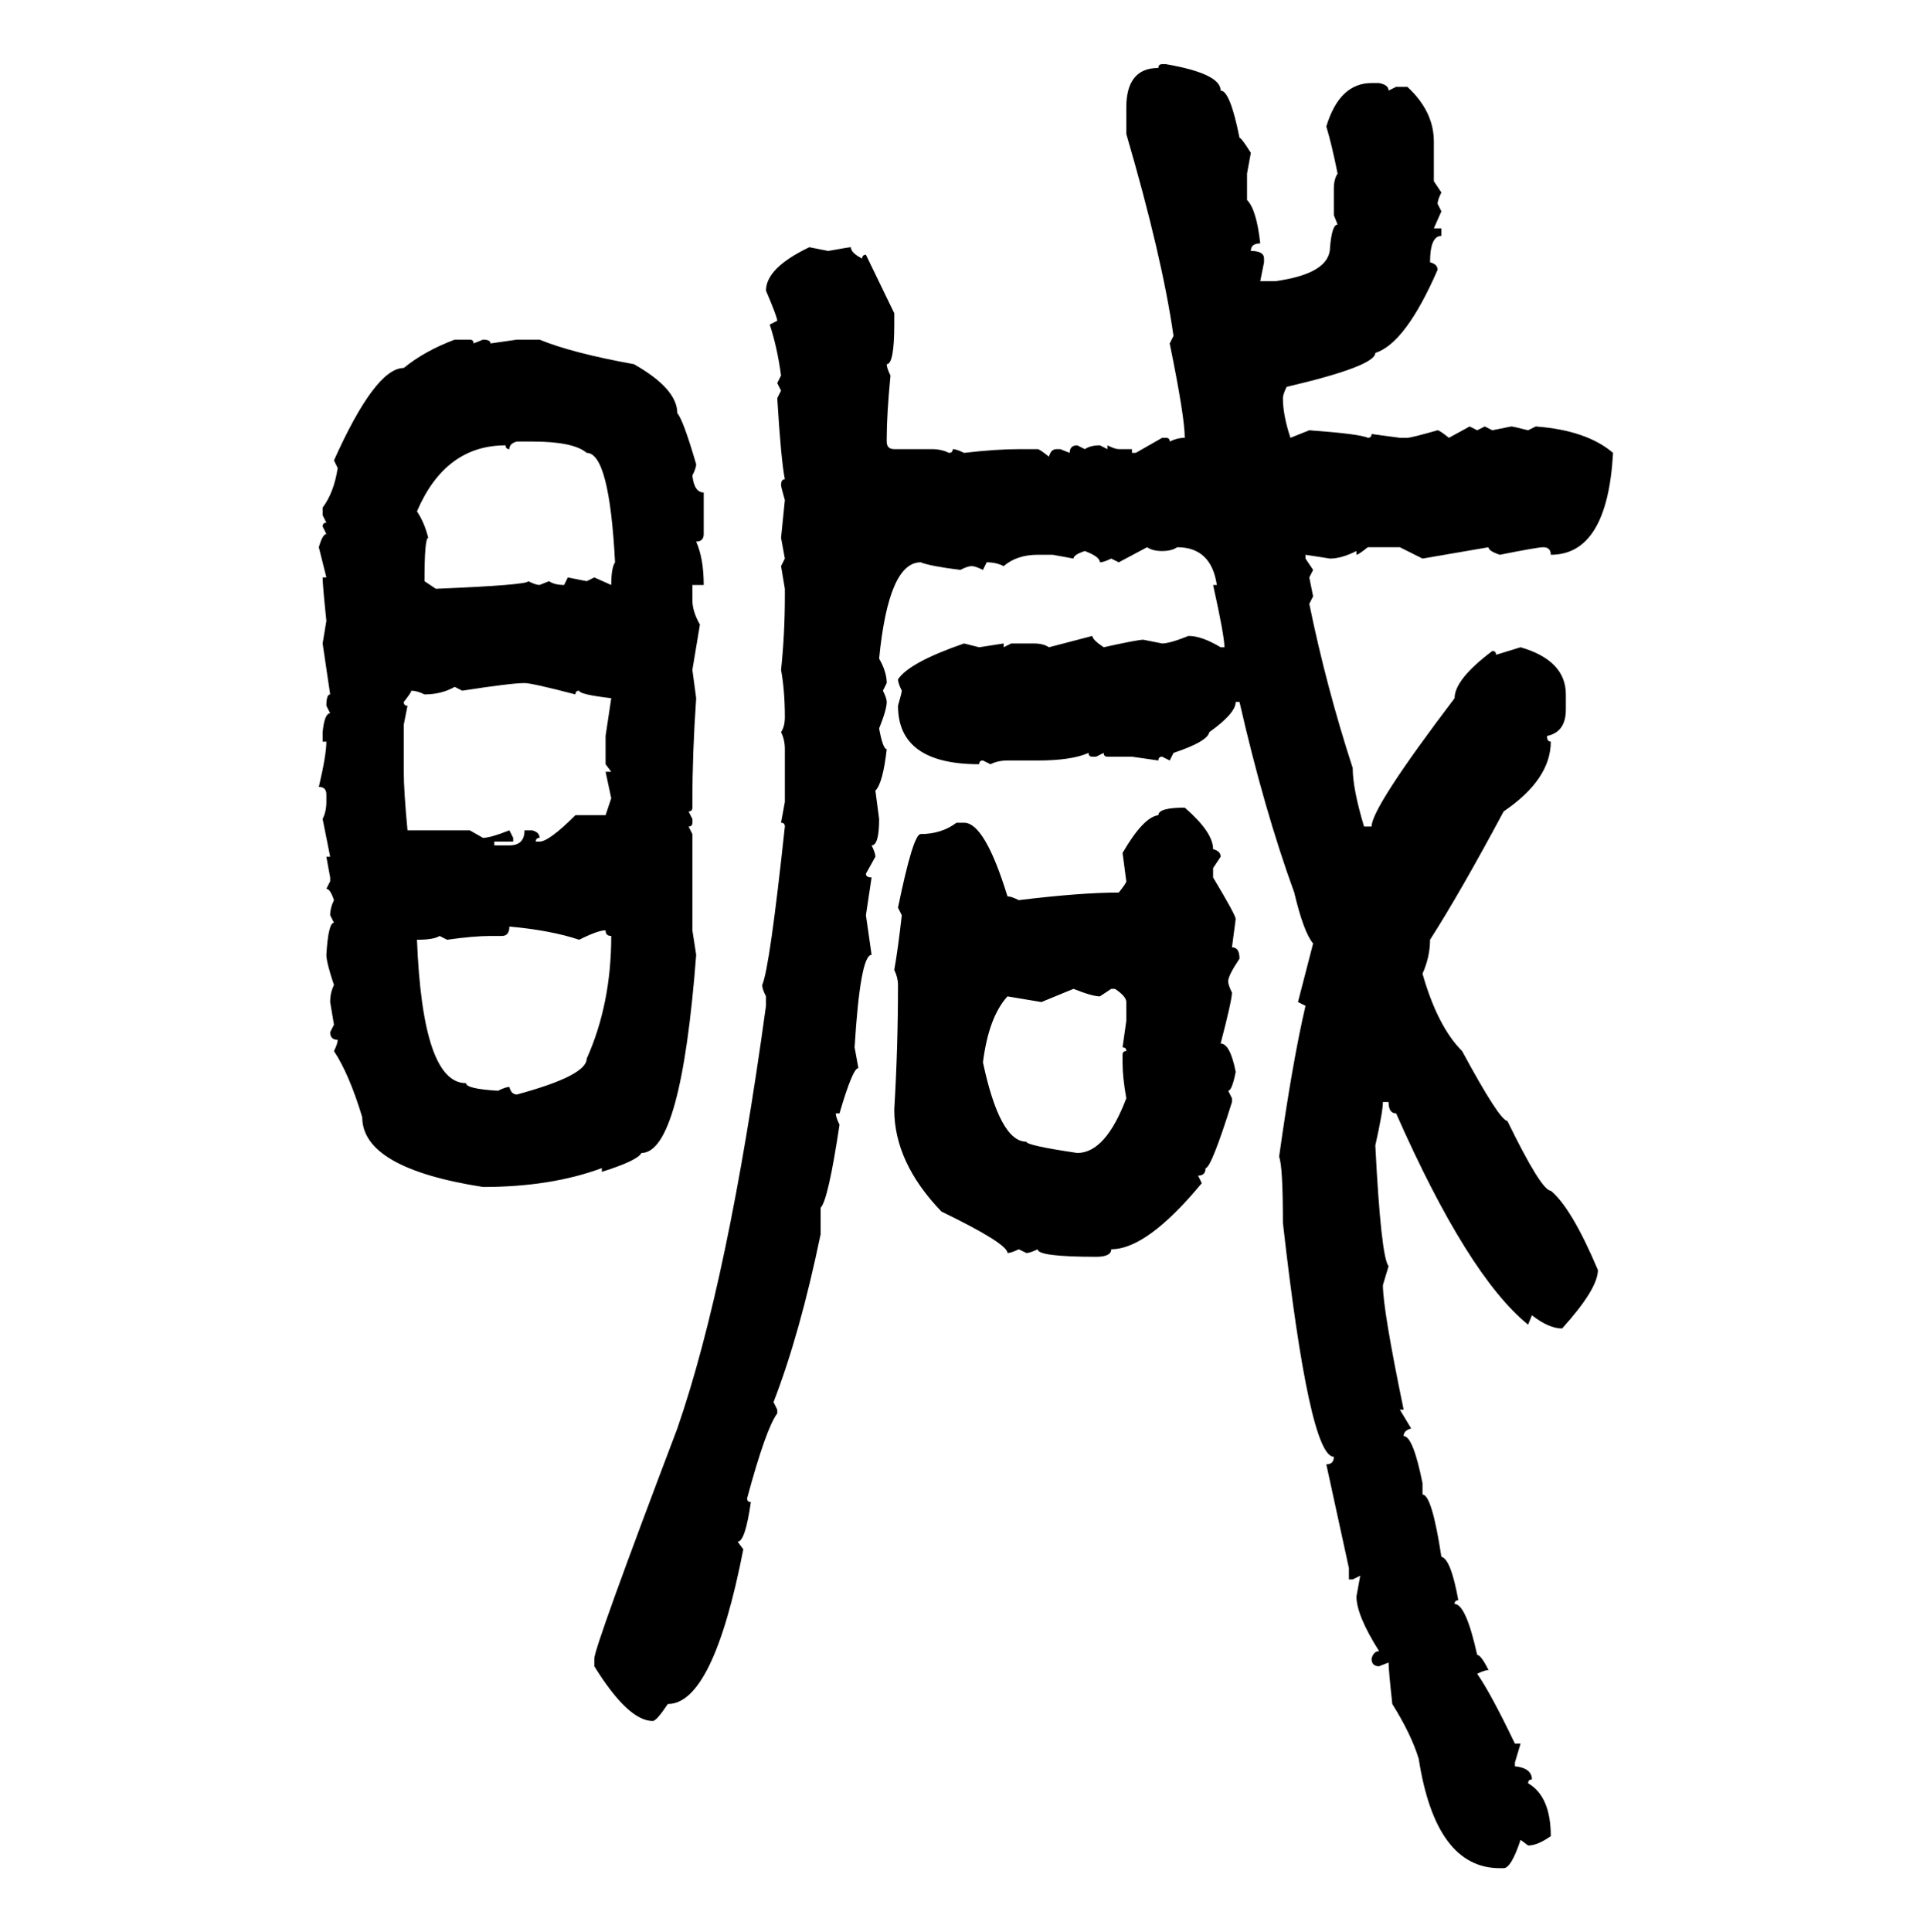 <svg xmlns="http://www.w3.org/2000/svg" xmlns:xlink="http://www.w3.org/1999/xlink" width="299.707" height="300"><path d="M180.47 9.96L180.47 9.96L181.05 9.96Q189.55 11.43 189.55 14.06L189.55 14.06Q191.02 14.06 192.48 21.39L192.48 21.39Q192.77 21.39 194.24 23.73L194.24 23.73L193.65 26.95L193.65 31.05Q195.12 32.52 195.70 37.79L195.70 37.79Q194.24 37.79 194.24 38.96L194.24 38.96Q196.29 38.96 196.29 40.14L196.29 40.14L196.29 40.72L195.70 43.65L198.05 43.65Q206.54 42.48 206.54 38.38L206.54 38.38Q206.84 34.86 207.71 34.86L207.71 34.86L207.13 33.40L207.13 29.30Q207.13 27.83 207.71 26.95L207.71 26.95Q206.84 22.56 205.96 19.63L205.96 19.63Q208.01 12.89 212.99 12.89L212.99 12.89L214.16 12.89Q215.63 13.18 215.63 14.06L215.63 14.06L216.80 13.48L218.55 13.48Q222.66 17.29 222.66 21.97L222.66 21.97L222.66 28.13L223.83 29.88Q223.24 31.05 223.24 31.64L223.24 31.64L223.83 32.81L222.66 35.45L223.83 35.45L223.83 36.62Q222.07 36.62 222.07 40.72L222.07 40.72Q223.24 41.02 223.24 41.89L223.24 41.89Q218.26 53.32 213.57 54.79L213.57 54.79Q213.57 56.84 199.80 60.06L199.80 60.06Q199.22 61.23 199.22 61.82L199.22 61.82Q199.22 64.45 200.39 67.97L200.39 67.97L203.32 66.80Q211.23 67.38 212.40 67.97L212.40 67.97Q212.99 67.97 212.99 67.38L212.99 67.38L217.38 67.97L218.55 67.97Q219.14 67.97 223.24 66.80L223.24 66.80Q223.54 66.80 225 67.97L225 67.97L228.22 66.21L229.39 66.80L230.57 66.21L231.74 66.80L234.67 66.21Q234.96 66.21 237.30 66.80L237.30 66.80L238.48 66.21Q246.39 66.80 250.49 70.31L250.49 70.31Q249.61 86.13 240.82 86.13L240.82 86.13Q240.82 84.96 239.65 84.96L239.65 84.96Q238.77 84.96 232.91 86.13L232.91 86.13Q231.15 85.55 231.15 84.96L231.15 84.96L220.90 86.72L217.38 84.96L212.40 84.96Q210.94 86.13 210.64 86.13L210.64 86.13L210.64 85.55Q208.30 86.72 206.54 86.72L206.54 86.72L202.73 86.13L202.73 86.72L203.91 88.48L203.32 89.65L203.91 92.58L203.32 93.75Q205.96 106.64 210.06 119.24L210.06 119.24Q210.06 122.46 211.82 128.32L211.82 128.32L212.99 128.32Q212.99 125.39 225.88 108.40L225.88 108.40Q225.88 105.47 231.74 101.07L231.74 101.07Q232.32 101.07 232.32 101.66L232.32 101.66L236.13 100.49Q243.16 102.54 243.16 107.81L243.16 107.81L243.16 110.16Q243.16 113.67 240.23 114.26L240.23 114.26Q240.23 115.14 240.82 115.14L240.82 115.14Q240.82 121.00 233.50 125.98L233.50 125.98Q226.76 138.57 222.07 145.90L222.07 145.90Q222.07 148.54 220.90 151.17L220.90 151.17Q223.24 159.38 227.05 163.18L227.05 163.18Q232.91 174.02 234.08 174.02L234.08 174.02Q239.36 184.86 240.82 184.86L240.82 184.86Q244.04 187.50 248.14 197.17L248.14 197.17Q248.14 200.10 242.58 206.25L242.58 206.25Q240.53 206.25 237.89 204.20L237.89 204.20L237.30 205.66Q227.93 198.05 216.80 172.85L216.80 172.85Q215.63 172.85 215.63 171.09L215.63 171.09L214.75 171.09Q214.75 172.56 213.57 177.83L213.57 177.83Q214.45 195.12 215.63 196.58L215.63 196.58L214.75 199.51Q214.75 203.32 217.97 218.85L217.97 218.85L217.38 218.85L219.14 221.78Q217.97 222.07 217.97 222.95L217.97 222.95Q219.43 222.95 220.90 230.27L220.90 230.27L220.90 232.03Q222.36 232.03 223.83 241.70L223.83 241.70Q225.29 241.99 226.46 248.44L226.46 248.44Q225.88 248.44 225.88 249.02L225.88 249.02Q227.64 249.02 229.39 256.93L229.39 256.93Q229.98 256.93 231.15 259.28L231.15 259.28Q230.57 259.28 229.39 259.86L229.39 259.86Q231.45 262.79 235.25 270.70L235.25 270.70L236.13 270.70L235.25 273.63L235.25 274.22Q237.89 274.51 237.89 276.27L237.89 276.27Q237.30 276.27 237.30 276.86L237.30 276.86Q240.82 278.91 240.82 285.06L240.82 285.06Q238.77 286.52 237.30 286.52L237.30 286.52L236.13 285.64Q234.67 290.04 233.50 290.04L233.50 290.04L232.91 290.04Q222.95 290.04 220.31 273.05L220.31 273.05Q219.14 269.24 216.21 264.55L216.21 264.55Q215.63 259.28 215.63 258.11L215.63 258.11L214.16 258.69Q212.99 258.69 212.99 257.52L212.99 257.52Q213.28 256.35 214.16 256.35L214.16 256.35Q210.64 250.78 210.64 247.85L210.64 247.85L211.23 244.63L210.06 245.21L209.47 245.21L209.47 243.46L205.96 227.34Q207.13 227.34 207.13 226.17L207.13 226.17Q203.32 226.17 199.22 189.84L199.22 189.84Q199.22 181.05 198.63 179.59L198.63 179.59Q200.68 164.94 202.73 156.15L202.73 156.15L201.56 155.57L203.91 146.48Q202.44 144.73 200.98 138.57L200.98 138.57Q196.29 125.68 192.48 108.98L192.48 108.98L191.89 108.98Q191.89 110.74 187.79 113.67L187.79 113.67Q187.50 115.14 182.23 116.89L182.23 116.89L181.64 118.07L180.47 117.48Q179.88 117.48 179.88 118.07L179.88 118.07L175.78 117.48L171.97 117.48Q171.39 117.48 171.39 116.89L171.39 116.89L170.21 117.48L169.63 117.48Q169.04 117.48 169.04 116.89L169.04 116.89Q166.41 118.07 161.13 118.07L161.13 118.07L156.45 118.07Q154.98 118.07 153.81 118.65L153.81 118.65L152.64 118.07Q152.05 118.07 152.05 118.65L152.05 118.65Q139.45 118.65 139.45 109.57L139.45 109.57Q140.04 107.52 140.04 107.23L140.04 107.23Q139.45 106.05 139.45 105.47L139.45 105.47Q141.21 102.83 149.71 99.90L149.71 99.90L152.05 100.49L155.86 99.90L155.86 100.49L157.03 99.90L160.55 99.90Q162.01 99.90 162.89 100.49L162.89 100.49L169.63 98.73Q169.63 99.32 171.39 100.49L171.39 100.49Q176.66 99.32 177.54 99.32L177.54 99.32L180.47 99.90Q181.64 99.90 184.57 98.73L184.57 98.73Q186.62 98.73 189.55 100.49L189.55 100.49L190.14 100.49Q190.14 98.73 188.38 90.82L188.38 90.82L188.96 90.82Q188.09 84.96 182.81 84.96L182.81 84.96Q181.93 85.55 180.47 85.55L180.47 85.55Q179.00 85.55 178.13 84.96L178.13 84.96L173.73 87.30L172.56 86.72Q171.39 87.30 170.80 87.30L170.80 87.30Q170.80 86.43 168.46 85.55L168.46 85.55Q166.70 86.13 166.70 86.72L166.70 86.72L163.48 86.13L161.13 86.13Q157.91 86.13 155.86 87.89L155.86 87.89Q154.69 87.30 153.22 87.30L153.22 87.30L152.64 88.48Q151.46 87.89 150.88 87.89L150.88 87.89Q150.29 87.89 149.12 88.48L149.12 88.48Q144.43 87.89 142.97 87.30L142.97 87.30Q137.99 87.30 136.52 102.25L136.52 102.25Q137.70 104.30 137.70 106.05L137.70 106.05L137.11 107.23Q137.70 108.40 137.70 108.98L137.70 108.98Q137.70 110.16 136.52 113.09L136.52 113.09Q137.11 116.31 137.70 116.31L137.70 116.31Q137.11 121.58 135.94 122.75L135.94 122.75L136.52 127.15Q136.52 131.25 135.35 131.25L135.35 131.25Q135.94 132.42 135.94 133.01L135.94 133.01L134.47 135.64Q134.47 136.23 135.35 136.23L135.35 136.23L134.47 142.09L135.35 148.24Q133.59 148.24 132.71 162.60L132.71 162.60L133.30 165.82Q132.42 165.82 130.37 172.85L130.37 172.85L129.79 172.85Q129.79 173.44 130.37 174.61L130.37 174.61Q128.61 186.33 127.44 187.50L127.44 187.50L127.44 191.60Q124.22 207.13 120.12 217.68L120.12 217.68L120.70 218.85L120.70 219.43Q118.95 221.78 116.02 232.62L116.02 232.62Q116.02 233.20 116.60 233.20L116.60 233.20Q115.72 239.36 114.55 239.36L114.55 239.36L115.43 240.53Q110.74 264.55 103.71 264.55L103.71 264.55Q101.95 267.19 101.37 267.19L101.37 267.19Q97.56 267.19 92.29 258.69L92.29 258.69L92.29 257.52Q92.29 255.76 105.18 221.78L105.18 221.78Q113.09 198.93 118.95 156.15L118.95 156.15L118.95 154.69Q118.36 153.52 118.36 152.93L118.36 152.93Q119.53 150.29 121.88 128.32L121.88 128.32Q121.88 127.73 121.29 127.73L121.29 127.73L121.88 124.51L121.88 116.31Q121.88 114.84 121.29 113.67L121.29 113.67Q121.88 112.79 121.88 111.33L121.88 111.33Q121.88 107.23 121.29 104.00L121.29 104.00Q121.88 98.44 121.88 92.58L121.88 92.58L121.88 91.41L121.29 87.89L121.88 86.72L121.29 83.50L121.88 77.64Q121.29 75.59 121.29 75.29L121.29 75.29Q121.29 74.41 121.88 74.41L121.88 74.41Q121.29 71.48 120.70 61.82L120.70 61.82L121.29 60.64L120.70 59.47L121.29 58.30Q120.70 53.91 119.53 50.39L119.53 50.39L120.70 49.80Q120.70 49.22 118.95 45.12L118.95 45.12Q118.95 41.60 125.68 38.38L125.68 38.38L128.61 38.96Q131.84 38.38 132.13 38.38L132.13 38.38Q132.13 39.26 133.89 40.14L133.89 40.14Q133.89 39.55 134.47 39.55L134.47 39.55L138.87 48.63L138.87 50.39Q138.87 56.54 137.70 56.54L137.70 56.54Q137.70 57.13 138.28 58.30L138.28 58.30Q137.70 64.45 137.70 67.97L137.70 67.97L137.70 68.55Q137.70 69.73 138.87 69.73L138.87 69.73L144.73 69.73Q146.19 69.73 147.36 70.31L147.36 70.31Q147.95 70.31 147.95 69.73L147.95 69.73Q148.54 69.73 149.71 70.31L149.71 70.31Q154.69 69.73 158.20 69.73L158.20 69.73L161.13 69.73Q161.43 69.73 162.89 70.90L162.89 70.90Q163.18 69.73 164.06 69.73L164.06 69.73L164.65 69.73L166.11 70.31Q166.11 69.14 167.29 69.14L167.29 69.14L168.46 69.73Q169.34 69.14 170.80 69.14L170.80 69.14L171.97 69.73L171.97 69.14Q173.14 69.73 173.73 69.73L173.73 69.73L175.78 69.73L175.78 70.31L176.37 70.31L180.47 67.97L181.05 67.97Q181.64 67.97 181.64 68.55L181.64 68.55Q182.81 67.97 183.98 67.97L183.98 67.97Q183.98 64.75 181.64 53.32L181.64 53.32L182.23 52.15Q180.47 39.84 174.90 20.80L174.90 20.80L174.90 16.70Q174.90 10.55 179.88 10.55L179.88 10.55Q179.88 9.96 180.47 9.96ZM70.61 52.73L70.61 52.73L72.95 52.73Q73.54 52.73 73.54 53.32L73.54 53.32L75 52.73Q76.17 52.73 76.17 53.32L76.17 53.32L80.27 52.73L83.79 52.73Q88.77 54.79 98.44 56.54L98.44 56.54Q105.18 60.35 105.18 64.16L105.18 64.16Q106.05 65.04 108.11 72.07L108.11 72.07Q108.11 72.66 107.52 73.83L107.52 73.83Q107.81 76.46 109.28 76.46L109.28 76.46L109.28 82.91Q109.28 84.08 108.11 84.08L108.11 84.08Q109.28 86.72 109.28 90.82L109.28 90.82L107.52 90.82L107.52 93.16Q107.52 94.92 108.69 96.97L108.69 96.97L107.52 104.00L108.11 108.40Q107.52 116.89 107.52 124.51L107.52 124.51L107.52 125.39Q107.52 125.98 106.93 125.98L106.93 125.98L107.52 127.15L107.52 127.73Q107.52 128.32 106.93 128.32L106.93 128.32L107.52 129.49L107.52 144.43L108.11 148.24Q105.76 179.00 99.61 179.00L99.61 179.00Q99.02 180.18 93.46 181.93L93.46 181.93L93.46 181.35Q85.55 184.28 75 184.28L75 184.28Q56.25 181.35 56.25 173.44L56.25 173.44Q54.20 166.70 51.86 163.18L51.86 163.18Q52.44 162.01 52.44 161.43L52.44 161.43Q51.27 161.43 51.27 160.25L51.27 160.25L51.86 159.08L51.27 155.57Q51.27 154.10 51.86 152.93L51.86 152.93Q50.68 149.41 50.68 148.24L50.68 148.24Q50.98 143.26 51.86 143.26L51.86 143.26L51.27 142.09Q51.27 140.92 51.86 139.75L51.86 139.75Q51.27 137.99 50.68 137.99L50.68 137.99L51.27 136.82L51.27 136.23L50.68 133.01L51.27 133.01L50.10 127.15Q50.68 125.98 50.68 124.51L50.68 124.51L50.68 123.34Q50.68 122.17 49.51 122.17L49.51 122.17Q50.68 117.19 50.68 115.14L50.68 115.14L50.10 115.14L50.10 113.67Q50.39 110.74 51.27 110.74L51.27 110.74L50.68 109.57Q50.68 107.81 51.27 107.81L51.27 107.81L50.10 99.90L50.68 96.39Q50.10 90.82 50.10 89.65L50.10 89.65L50.68 89.65L49.51 84.96Q50.10 82.91 50.68 82.91L50.68 82.91L50.10 81.74Q50.10 81.15 50.68 81.15L50.68 81.15L50.10 79.98L50.10 78.81Q51.86 76.46 52.44 72.66L52.44 72.66L51.86 71.48Q58.30 57.13 62.70 57.13L62.70 57.13Q65.92 54.49 70.61 52.73ZM79.10 69.73L79.10 69.73Q78.52 69.73 78.52 69.14L78.52 69.14Q69.14 69.14 64.75 79.39L64.75 79.39Q65.92 81.15 66.50 83.50L66.50 83.50Q65.92 83.50 65.92 90.23L65.92 90.23L67.68 91.41Q82.03 90.82 82.03 90.23L82.03 90.23Q83.20 90.82 83.79 90.82L83.79 90.82L85.25 90.23Q86.13 90.82 87.60 90.82L87.60 90.82L88.18 89.65L91.11 90.23L92.29 89.65L94.92 90.82Q94.92 88.18 95.51 87.30L95.51 87.30Q94.63 70.31 91.11 70.31L91.11 70.31Q89.06 68.55 82.62 68.55L82.62 68.55L80.27 68.55Q79.10 68.85 79.10 69.73ZM71.78 107.23L71.78 107.23L70.61 106.64Q68.55 107.81 65.92 107.81L65.92 107.81Q64.75 107.23 63.87 107.23L63.87 107.23Q63.87 107.52 62.70 108.98L62.70 108.98Q62.70 109.57 63.28 109.57L63.28 109.57L62.70 112.50L62.70 119.82Q62.70 122.75 63.28 128.91L63.28 128.91L72.95 128.91L75 130.08Q76.17 130.08 79.10 128.91L79.10 128.91L79.69 130.08L79.69 130.66L76.76 130.66L76.76 131.25L79.10 131.25Q81.45 131.25 81.45 128.91L81.45 128.91L82.62 128.91Q83.79 129.20 83.79 130.08L83.79 130.08Q83.20 130.08 83.20 130.66L83.20 130.66L83.79 130.66Q85.25 130.66 89.36 126.56L89.36 126.56L94.04 126.56L94.92 123.93L94.04 119.82L94.92 119.82L94.04 118.65L94.04 114.26L94.92 108.40Q89.94 107.81 89.94 107.23L89.94 107.23Q89.36 107.23 89.36 107.81L89.36 107.81Q82.62 106.05 81.45 106.05L81.45 106.05Q79.39 106.05 71.78 107.23ZM183.98 125.39L183.98 125.39Q188.38 129.20 188.38 131.84L188.38 131.84Q189.55 132.13 189.55 133.01L189.55 133.01L188.38 134.77L188.38 136.23Q191.89 142.09 191.89 142.68L191.89 142.68L191.31 147.07Q192.48 147.07 192.48 148.83L192.48 148.83Q190.72 151.46 190.72 152.34L190.72 152.34Q190.72 152.93 191.31 154.10L191.31 154.10Q191.31 155.27 189.55 162.01L189.55 162.01Q191.02 162.01 191.89 166.41L191.89 166.41Q191.31 169.34 190.72 169.34L190.72 169.34L191.31 170.51L191.31 171.09Q188.09 181.35 187.21 181.35L187.21 181.35Q187.21 182.52 186.04 182.52L186.04 182.52L186.62 183.69Q178.13 193.95 172.56 193.95L172.56 193.95Q172.56 195.12 170.21 195.12L170.21 195.12Q161.13 195.12 161.13 193.95L161.13 193.95Q159.96 194.53 159.38 194.53L159.38 194.53L158.20 193.95Q157.03 194.53 156.45 194.53L156.45 194.53Q156.45 193.07 146.19 188.09L146.19 188.09Q138.87 180.47 138.87 172.27L138.87 172.27Q139.45 162.60 139.45 152.93L139.45 152.93Q139.45 151.76 138.87 150.59L138.87 150.59Q139.45 147.36 140.04 142.09L140.04 142.09L139.45 140.92Q141.80 129.49 142.97 129.49L142.97 129.49Q146.19 129.49 148.54 127.73L148.54 127.73L149.71 127.73Q152.93 127.73 156.45 139.16L156.45 139.16Q157.03 139.16 158.20 139.75L158.20 139.75Q167.87 138.57 173.73 138.57L173.73 138.57Q174.90 137.11 174.90 136.82L174.90 136.82L174.32 132.42Q177.54 126.86 179.88 126.56L179.88 126.56Q179.88 125.39 183.98 125.39ZM79.10 143.85L79.10 143.85Q79.10 145.31 77.93 145.31L77.93 145.31L76.17 145.31Q73.54 145.31 69.43 145.90L69.43 145.90L68.26 145.31Q67.38 145.90 64.75 145.90L64.75 145.90Q65.63 168.16 72.36 168.16L72.36 168.16Q72.36 169.04 77.34 169.34L77.34 169.34Q78.52 168.75 79.10 168.75L79.10 168.75Q79.39 169.92 80.27 169.92L80.27 169.92Q91.11 166.99 91.11 164.36L91.11 164.36Q94.92 155.86 94.92 145.31L94.92 145.31Q94.04 145.31 94.04 144.43L94.04 144.43Q92.87 144.43 89.94 145.90L89.94 145.90Q85.55 144.43 79.10 143.85ZM166.70 153.52L161.72 155.57L156.45 154.69Q153.52 157.91 152.64 164.94L152.64 164.94Q155.27 177.25 159.38 177.25L159.38 177.25Q159.38 177.83 167.29 179.00L167.29 179.00Q171.68 179.00 174.90 170.51L174.90 170.51Q174.32 167.29 174.32 164.94L174.32 164.94L174.32 163.77Q174.32 163.18 174.90 163.18L174.90 163.18Q174.90 162.60 174.32 162.60L174.32 162.60L174.90 158.50L174.90 155.57Q174.90 154.69 173.14 153.52L173.14 153.52L172.56 153.52L170.80 154.69Q169.63 154.69 166.70 153.52L166.70 153.52Z"/></svg>